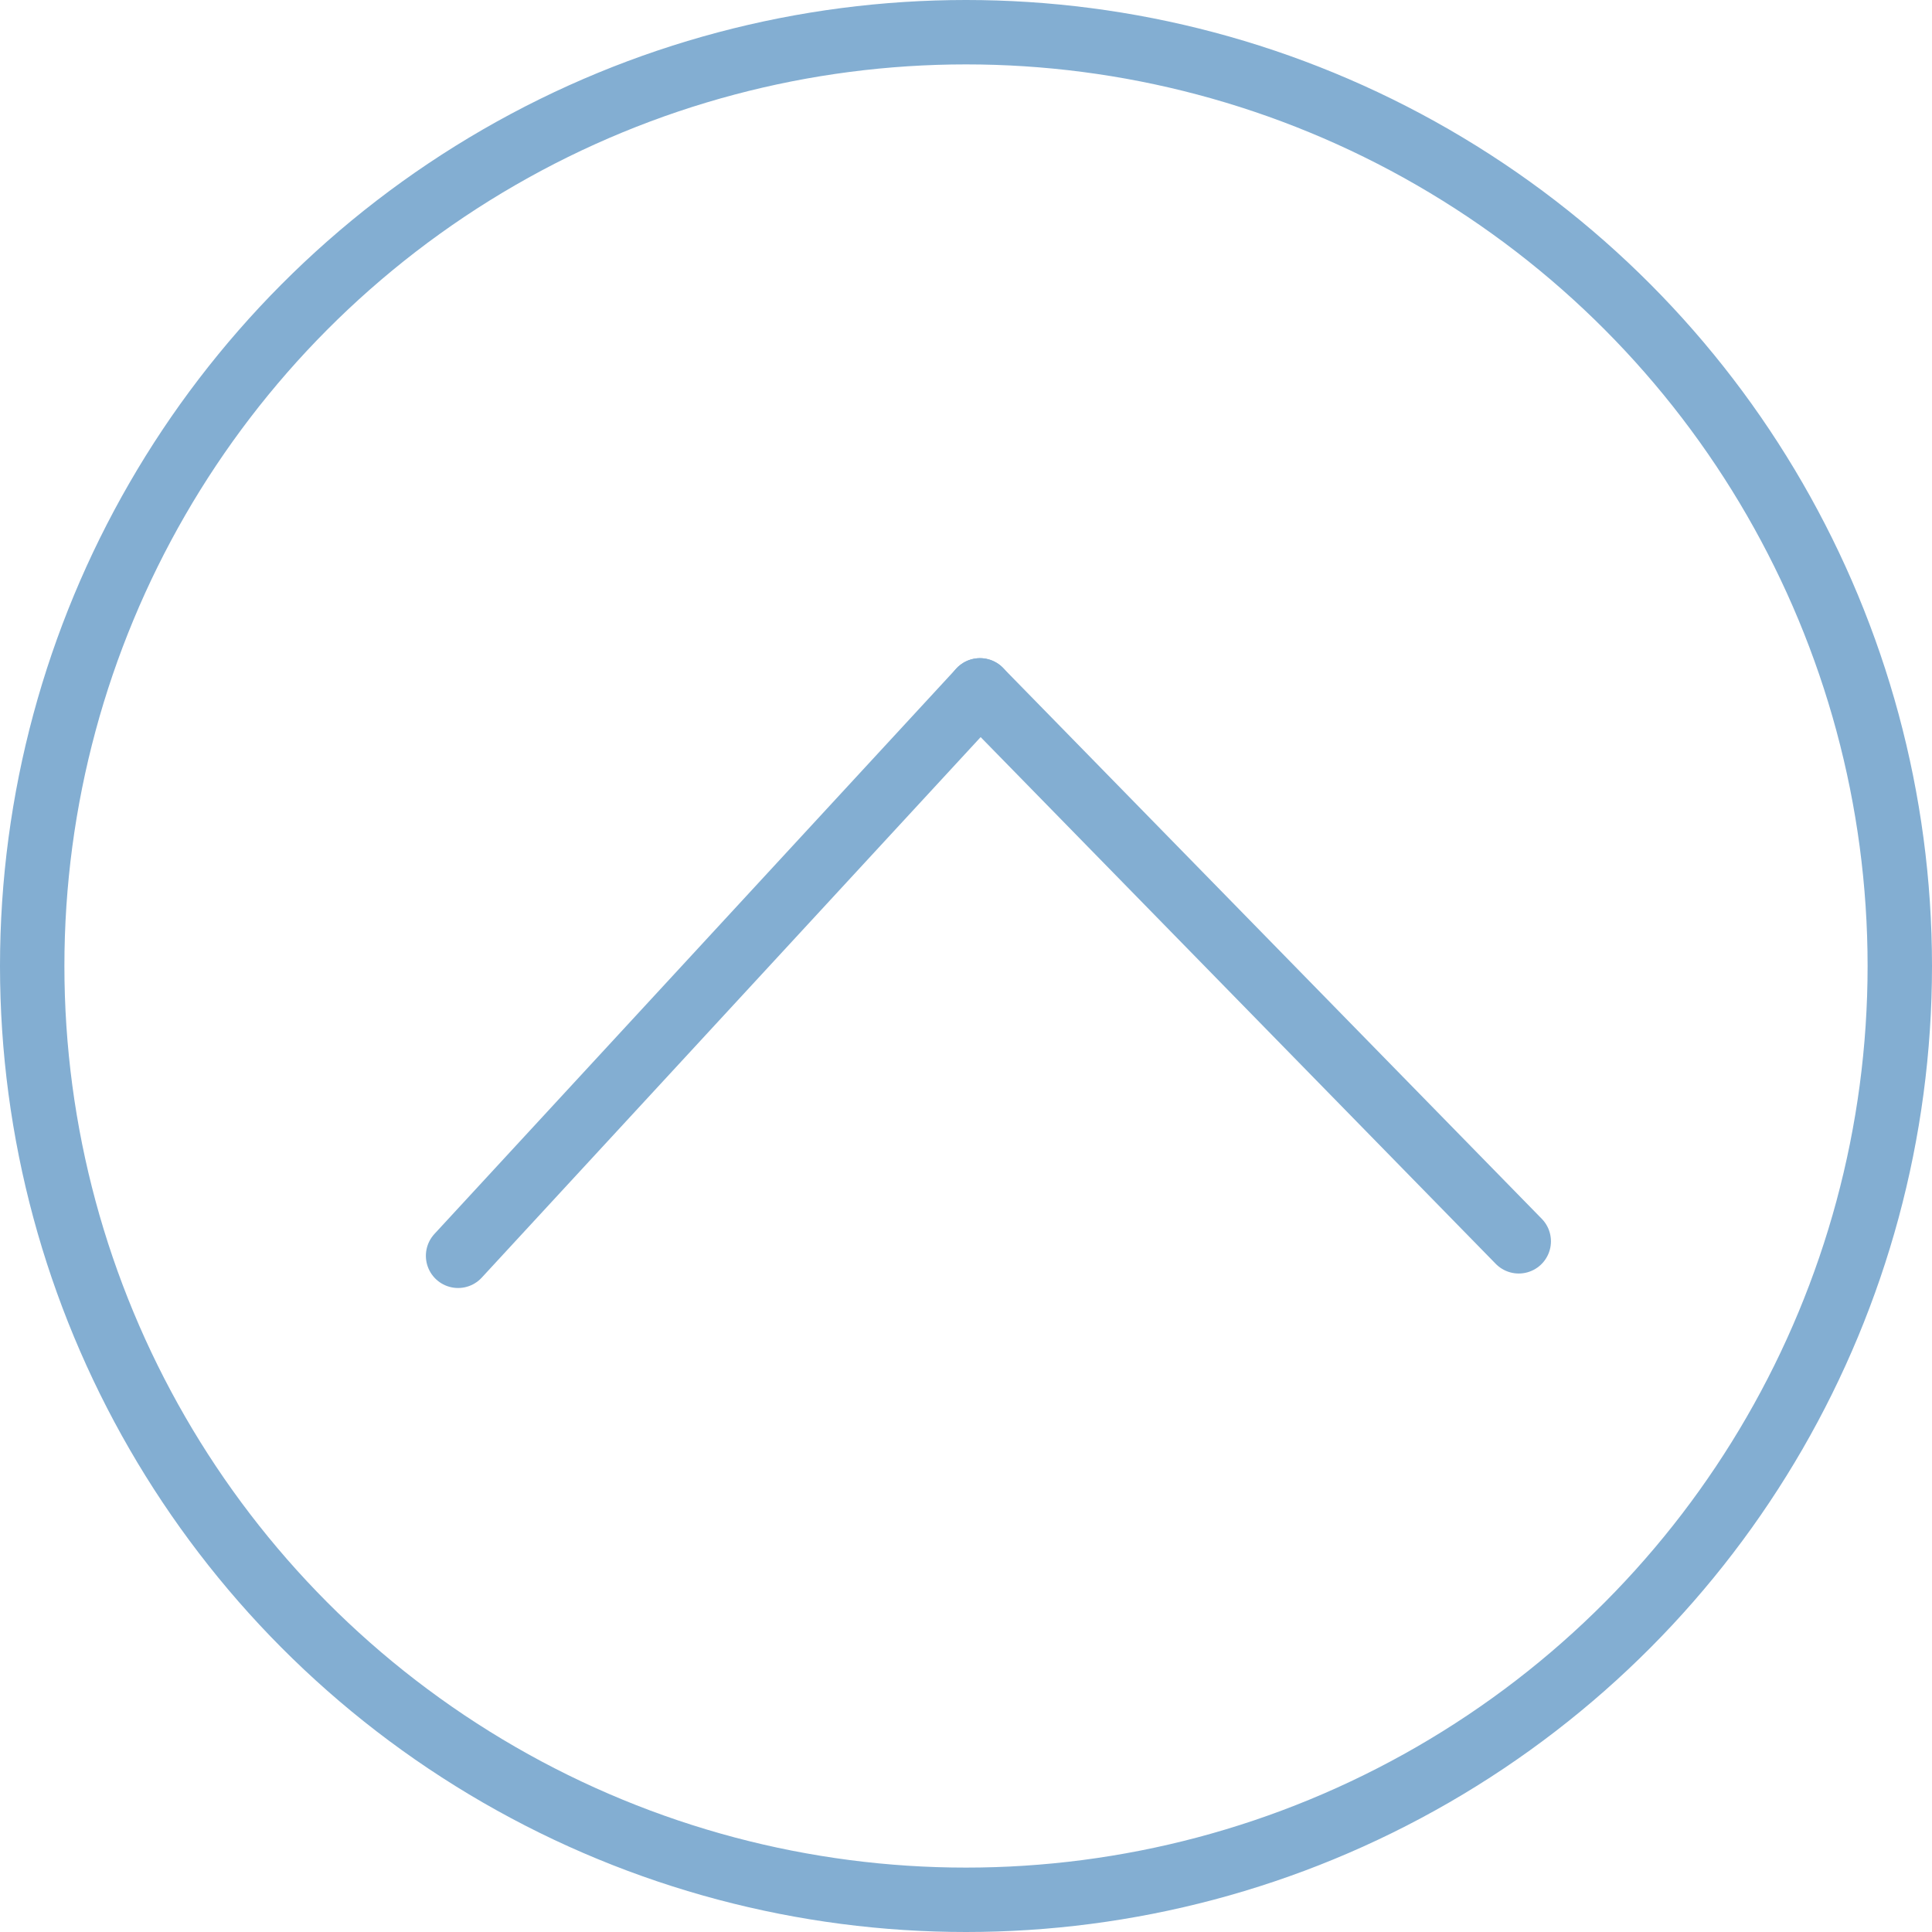 <svg xmlns="http://www.w3.org/2000/svg" width="30" height="30" viewBox="0 0 30 30">
  <g id="Gruppe_27" data-name="Gruppe 27" transform="translate(-52 -190)">
    <g id="Ellipse_26" data-name="Ellipse 26" transform="translate(52 190)" fill="none" stroke="#83aed2" stroke-width="1">
      <circle cx="15" cy="15" r="15" stroke="none"/>
      <circle cx="15" cy="15" r="14.5" fill="none"/>
    </g>
    <line id="Linie_10" data-name="Linie 10" x2="8.366" y2="8.555" transform="translate(75.583 209.275) rotate(180)" fill="none" stroke="#83aed2" stroke-linecap="round" stroke-width="1"/>
    <line id="Linie_11" data-name="Linie 11" x1="8.104" y2="8.78" transform="translate(67.217 209.5) rotate(180)" fill="none" stroke="#83aed2" stroke-linecap="round" stroke-width="1"/>
  </g>
</svg>
